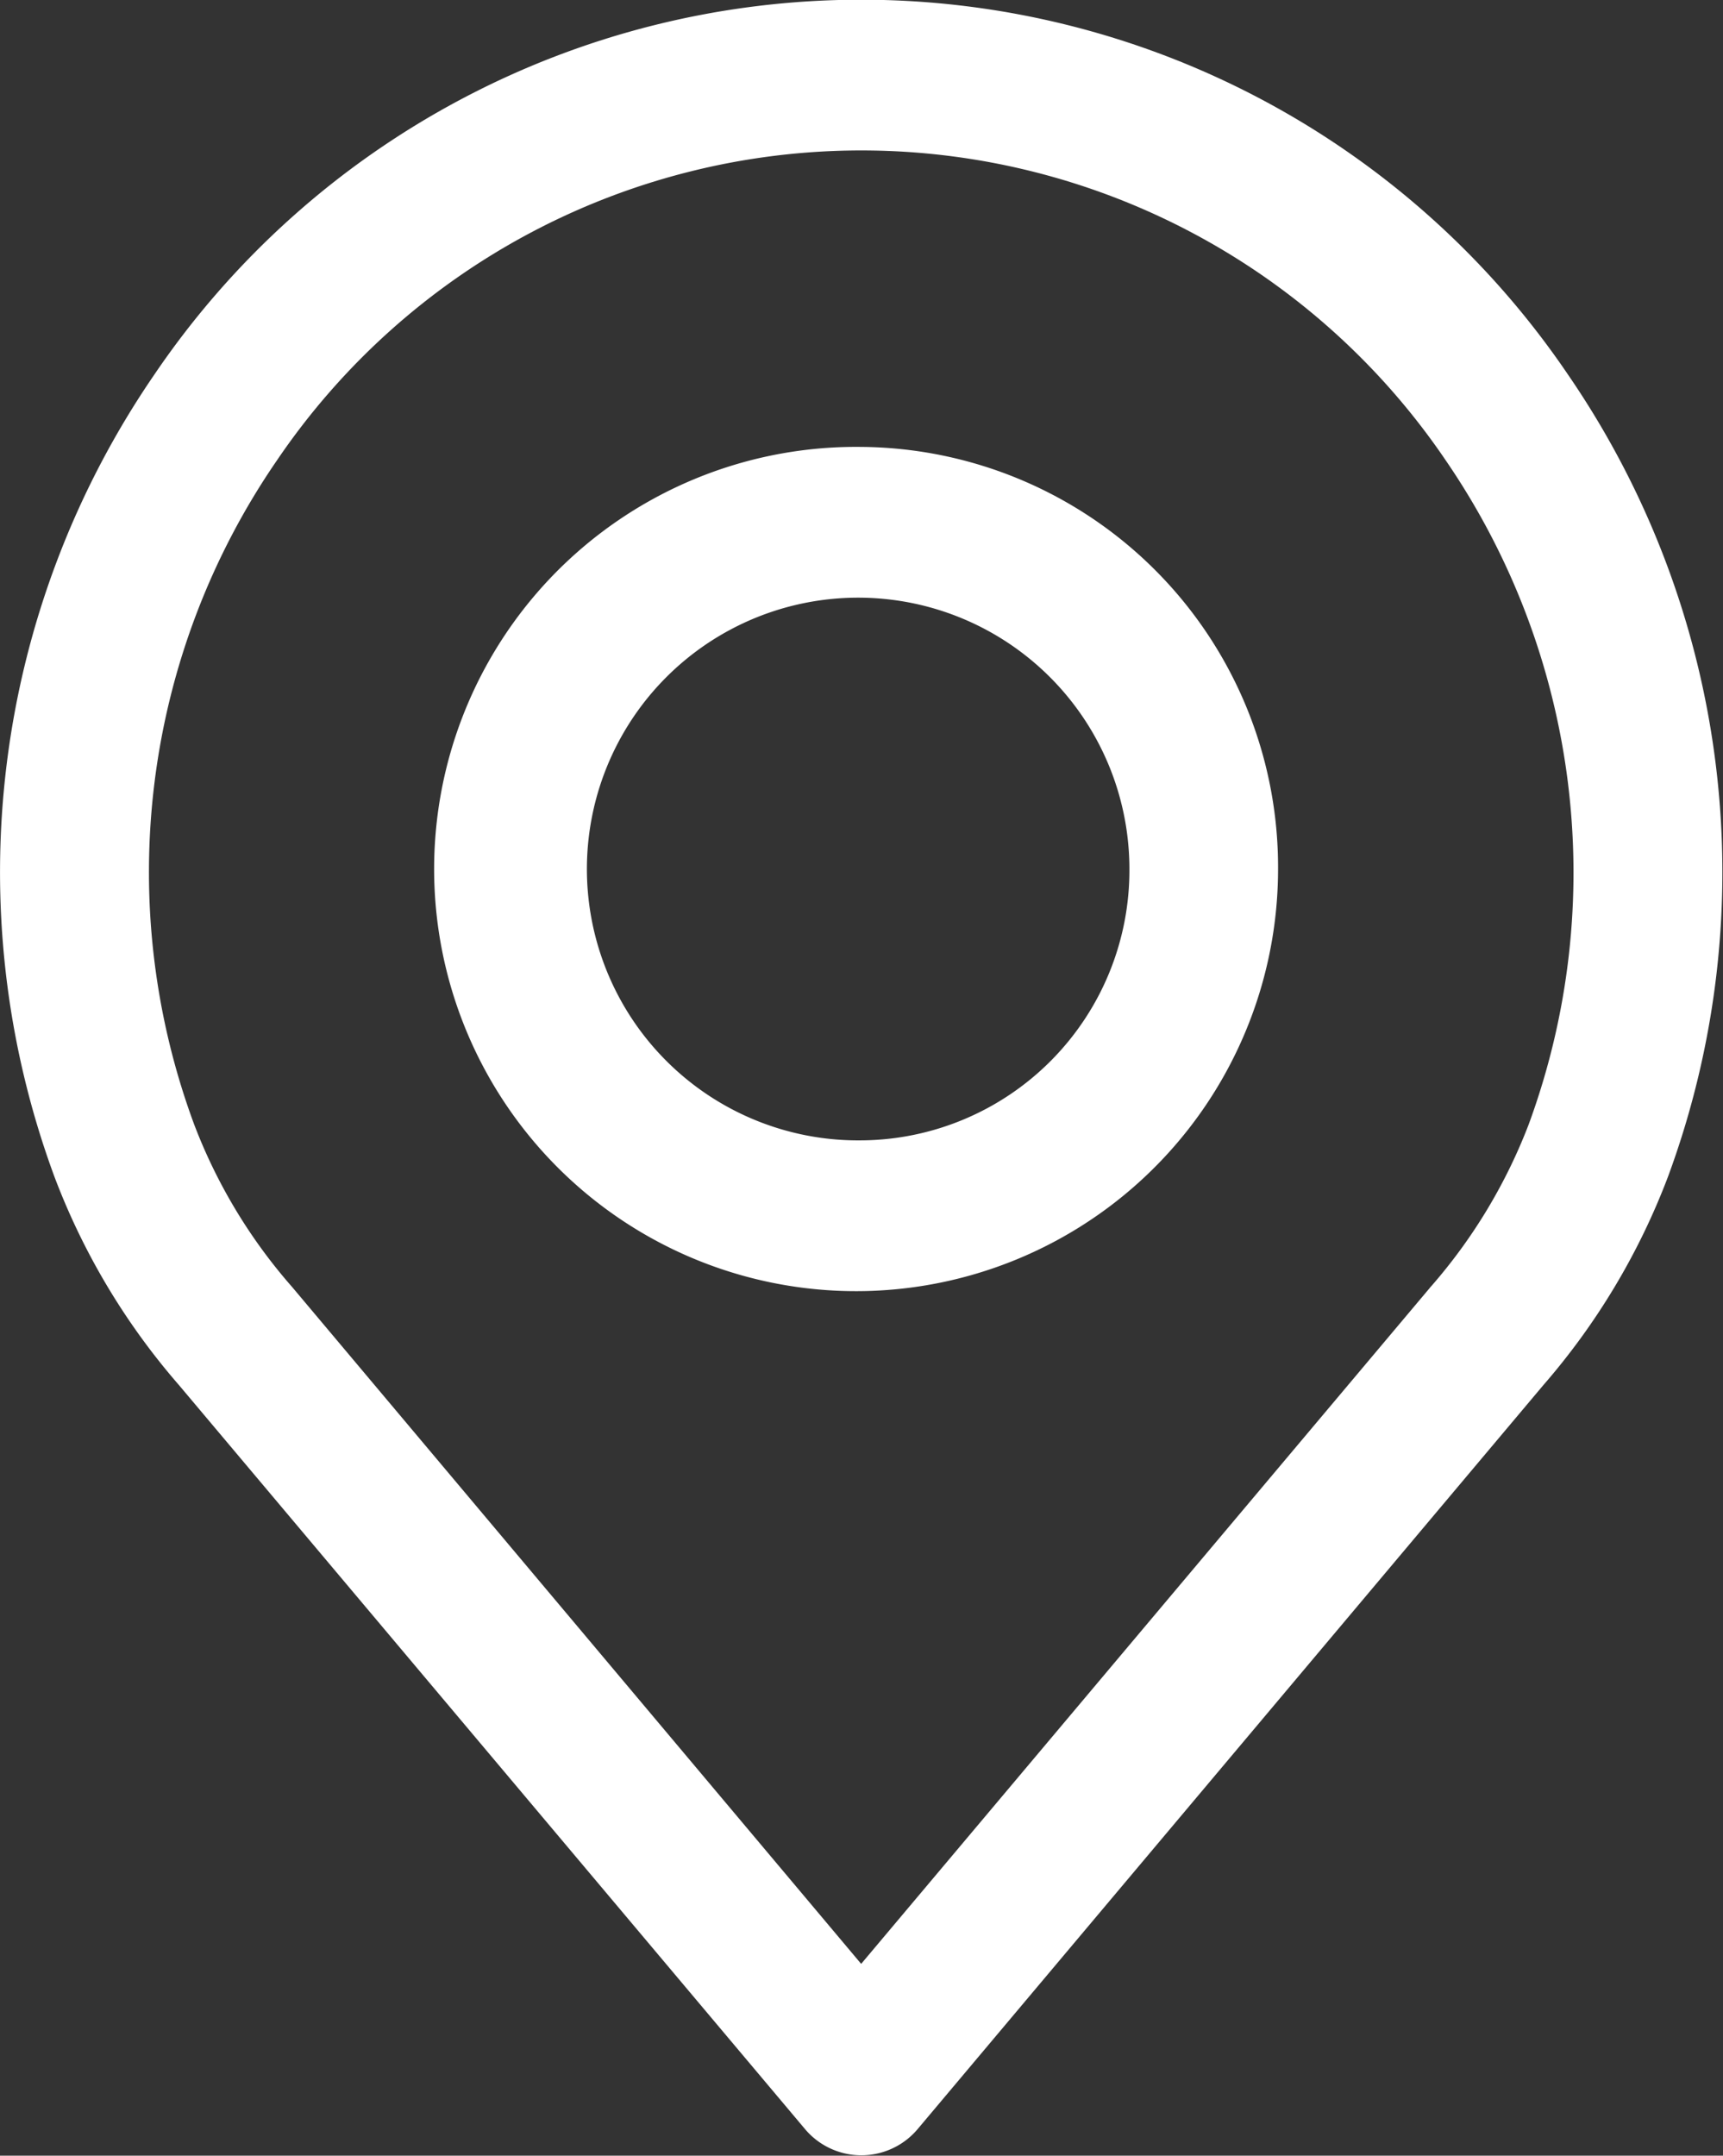 <svg xmlns="http://www.w3.org/2000/svg" width="51" height="63.781" viewBox="0 0 51 63.781">
  <rect x="0" y="0" width="51" height="63.781" fill="#333333" stroke="none"/>
  <defs>
    <style>
      .cls-1 {
        fill: #fff;
        fill-rule: evenodd;
      }
    </style>
  </defs>
  <path id="Icono_ubicacion_copia" data-name="Icono ubicacion copia" class="cls-1" d="M1541.41,424.706a25.277,25.277,0,0,0-41.84,0,26.013,26.013,0,0,0-2.96,23.732,20.342,20.342,0,0,0,3.69,6.172l18.52,22a2.18,2.18,0,0,0,3.35,0l18.51-22a20.428,20.428,0,0,0,3.69-6.164A26.007,26.007,0,0,0,1541.41,424.706Zm-1.16,22.184a15.954,15.954,0,0,1-2.91,4.819c-0.01,0-.01.007-0.01,0.012l-16.84,20.01-16.84-20.023a15.8,15.8,0,0,1-2.91-4.833,21.487,21.487,0,0,1,2.46-19.633,20.9,20.9,0,0,1,34.59,0A21.571,21.571,0,0,1,1540.25,446.89Zm-19.76-20.042a12.49,12.49,0,1,0,12.34,12.49A12.433,12.433,0,0,0,1520.49,426.848Zm0,20.518a8.029,8.029,0,1,1,7.94-8.028A7.99,7.99,0,0,1,1520.49,447.366Z" transform="translate(-1495 -413.625)"/>
</svg>
